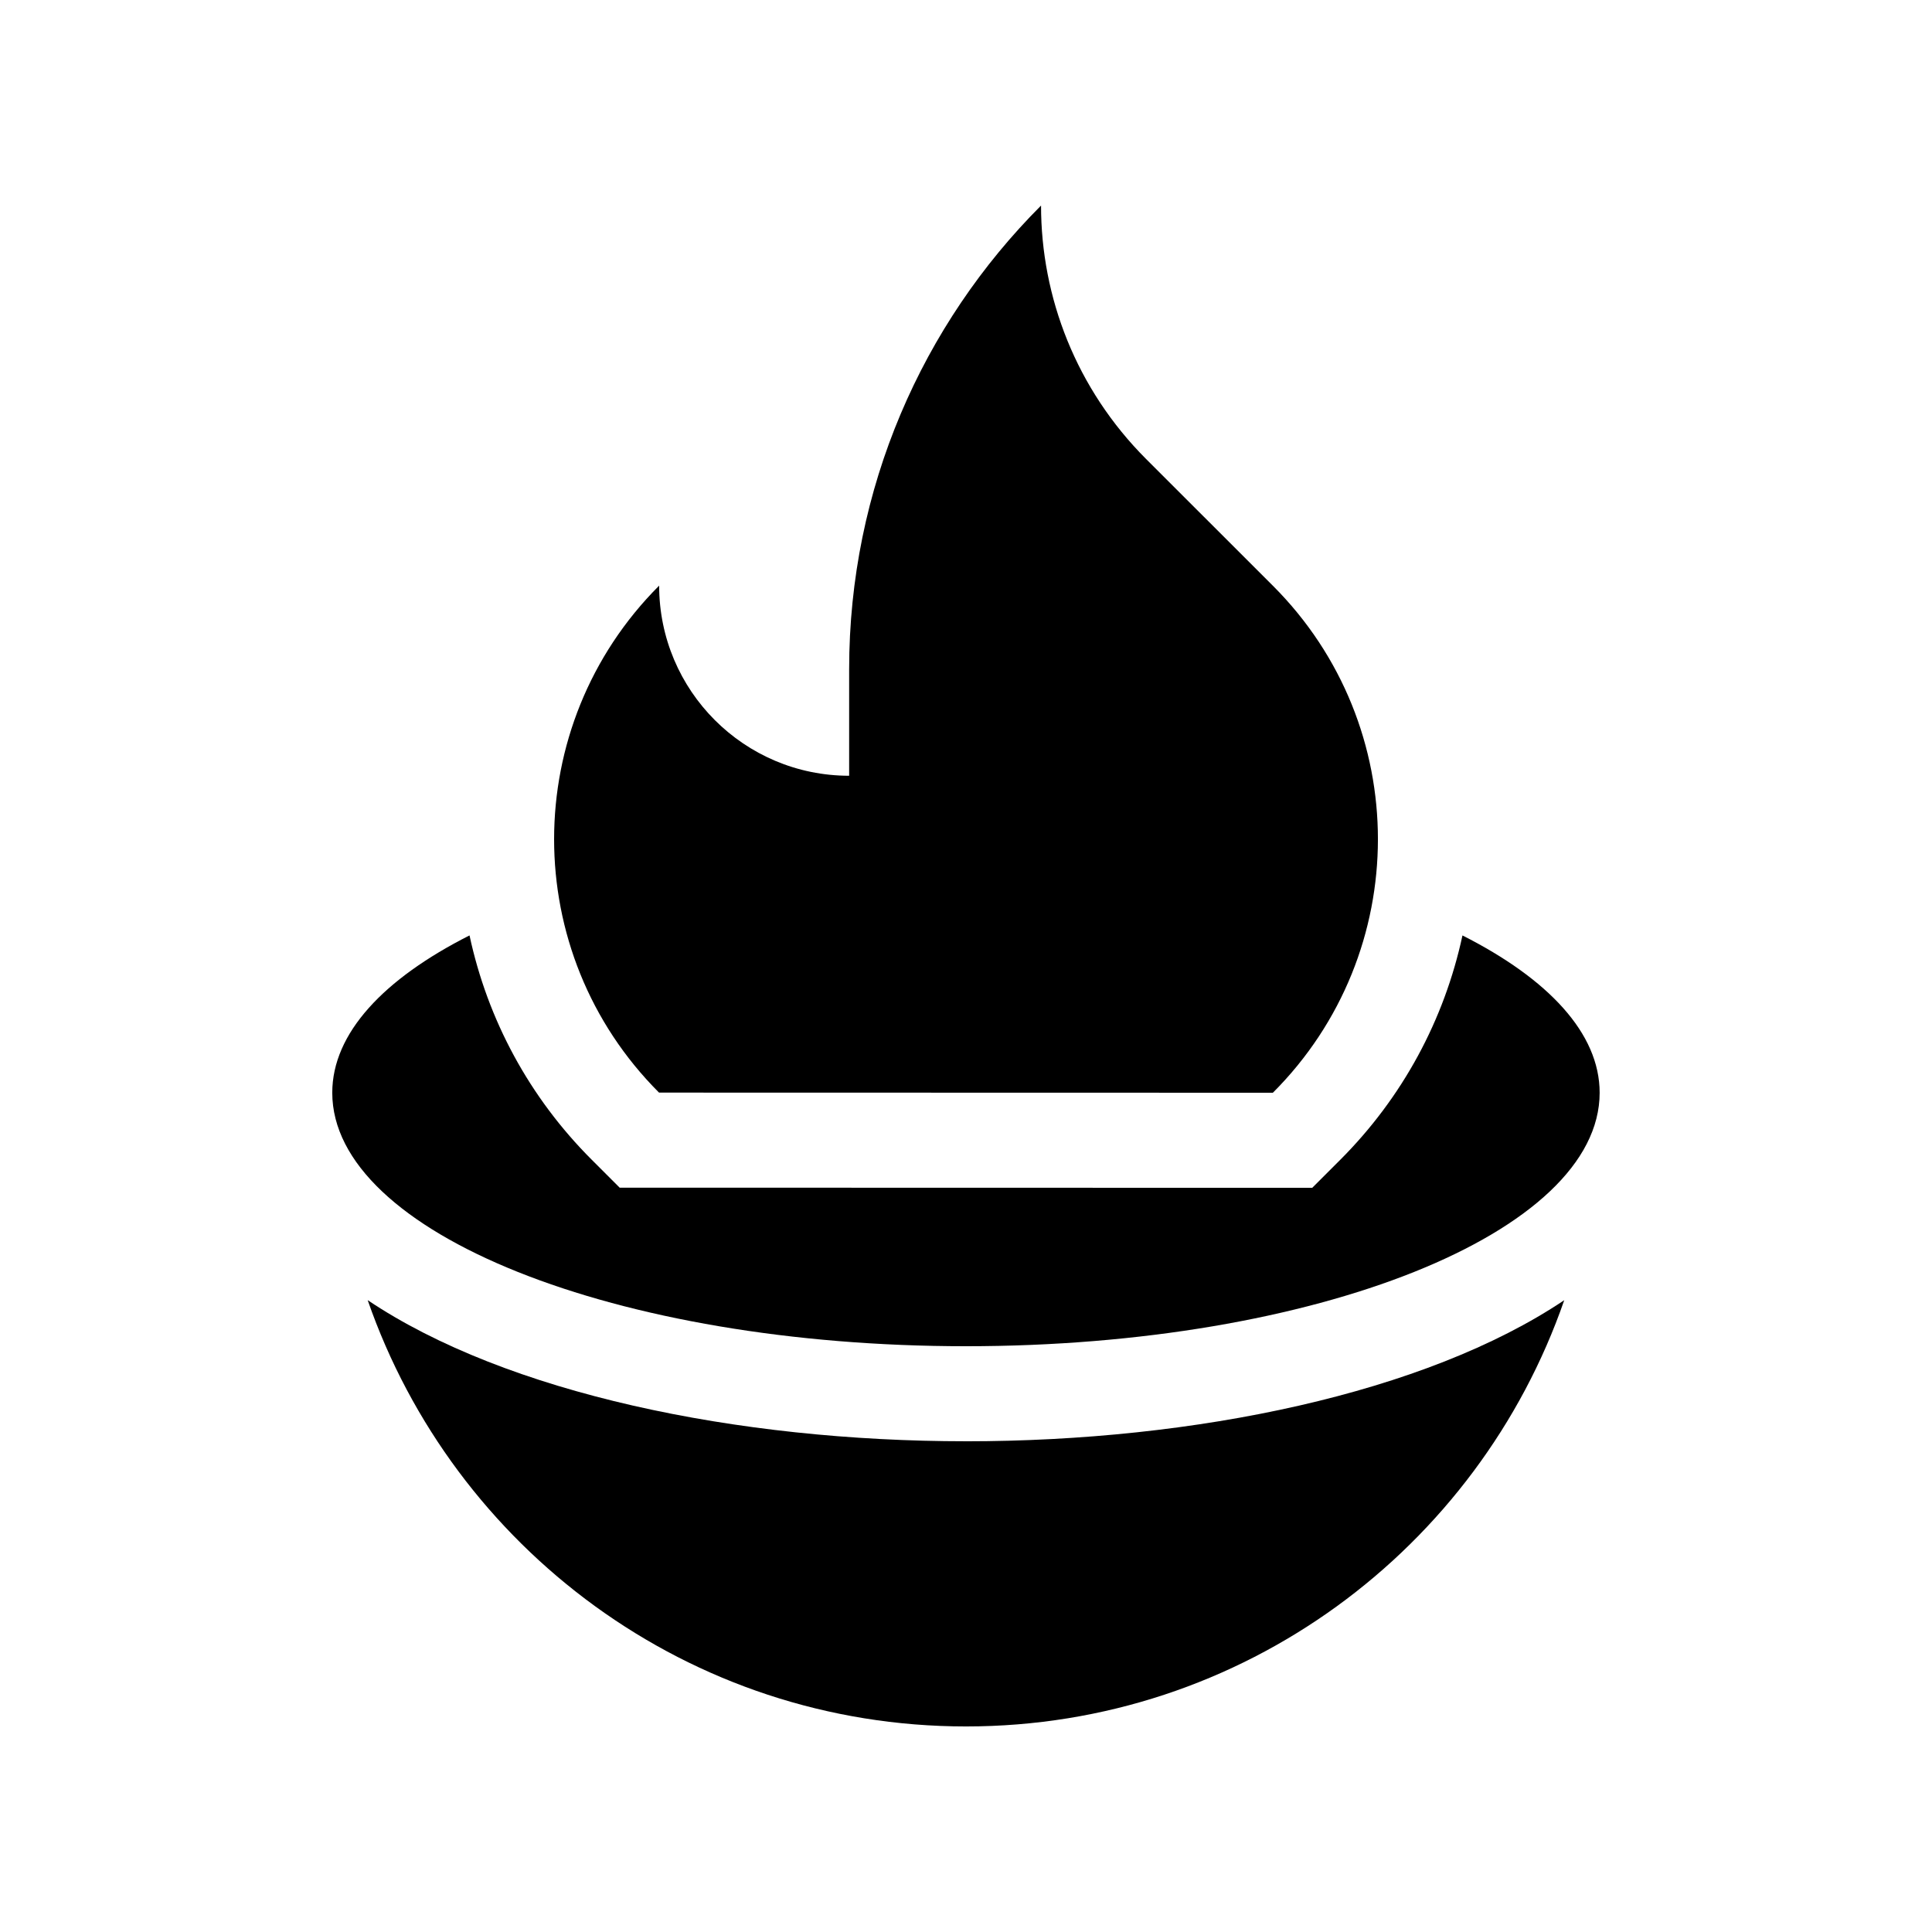 <?xml version="1.0" encoding="UTF-8"?>
<!-- Uploaded to: ICON Repo, www.iconrepo.com, Generator: ICON Repo Mixer Tools -->
<svg fill="#000000" width="800px" height="800px" version="1.1" viewBox="144 144 512 512" xmlns="http://www.w3.org/2000/svg">
 <g>
  <path d="m400 525.95c-60.68 0-121.79-12.727-158.56-37.395 22.801 65.699 85.086 112.97 158.56 112.97 73.469 0 135.76-47.266 158.54-112.96-36.77 24.668-97.84 37.391-158.54 37.391z"/>
  <path d="m531.57 391.9c-4.82 22.371-15.871 42.934-32.434 59.504l-7.379 7.379-183.54-0.039-7.379-7.379c-16.551-16.531-27.605-37.094-32.41-59.469-22.715 11.48-36.375 25.914-36.375 41.691 0.004 37.098 75.184 67.176 167.94 67.176s167.93-30.078 167.93-67.172c0-15.781-13.66-30.211-36.359-41.691z"/>
  <path d="m318.65 433.55c-37.094-37.094-37.066-97.254 0.031-134.35 0 27.816 22.535 50.383 50.352 50.383v-28.238c0-47.953 19.434-91.418 50.855-122.87 0 24.305 9.301 48.609 27.844 67.172l33.609 33.59c37.117 37.094 37.082 97.254-0.016 134.35z"/>
 </g>
</svg>